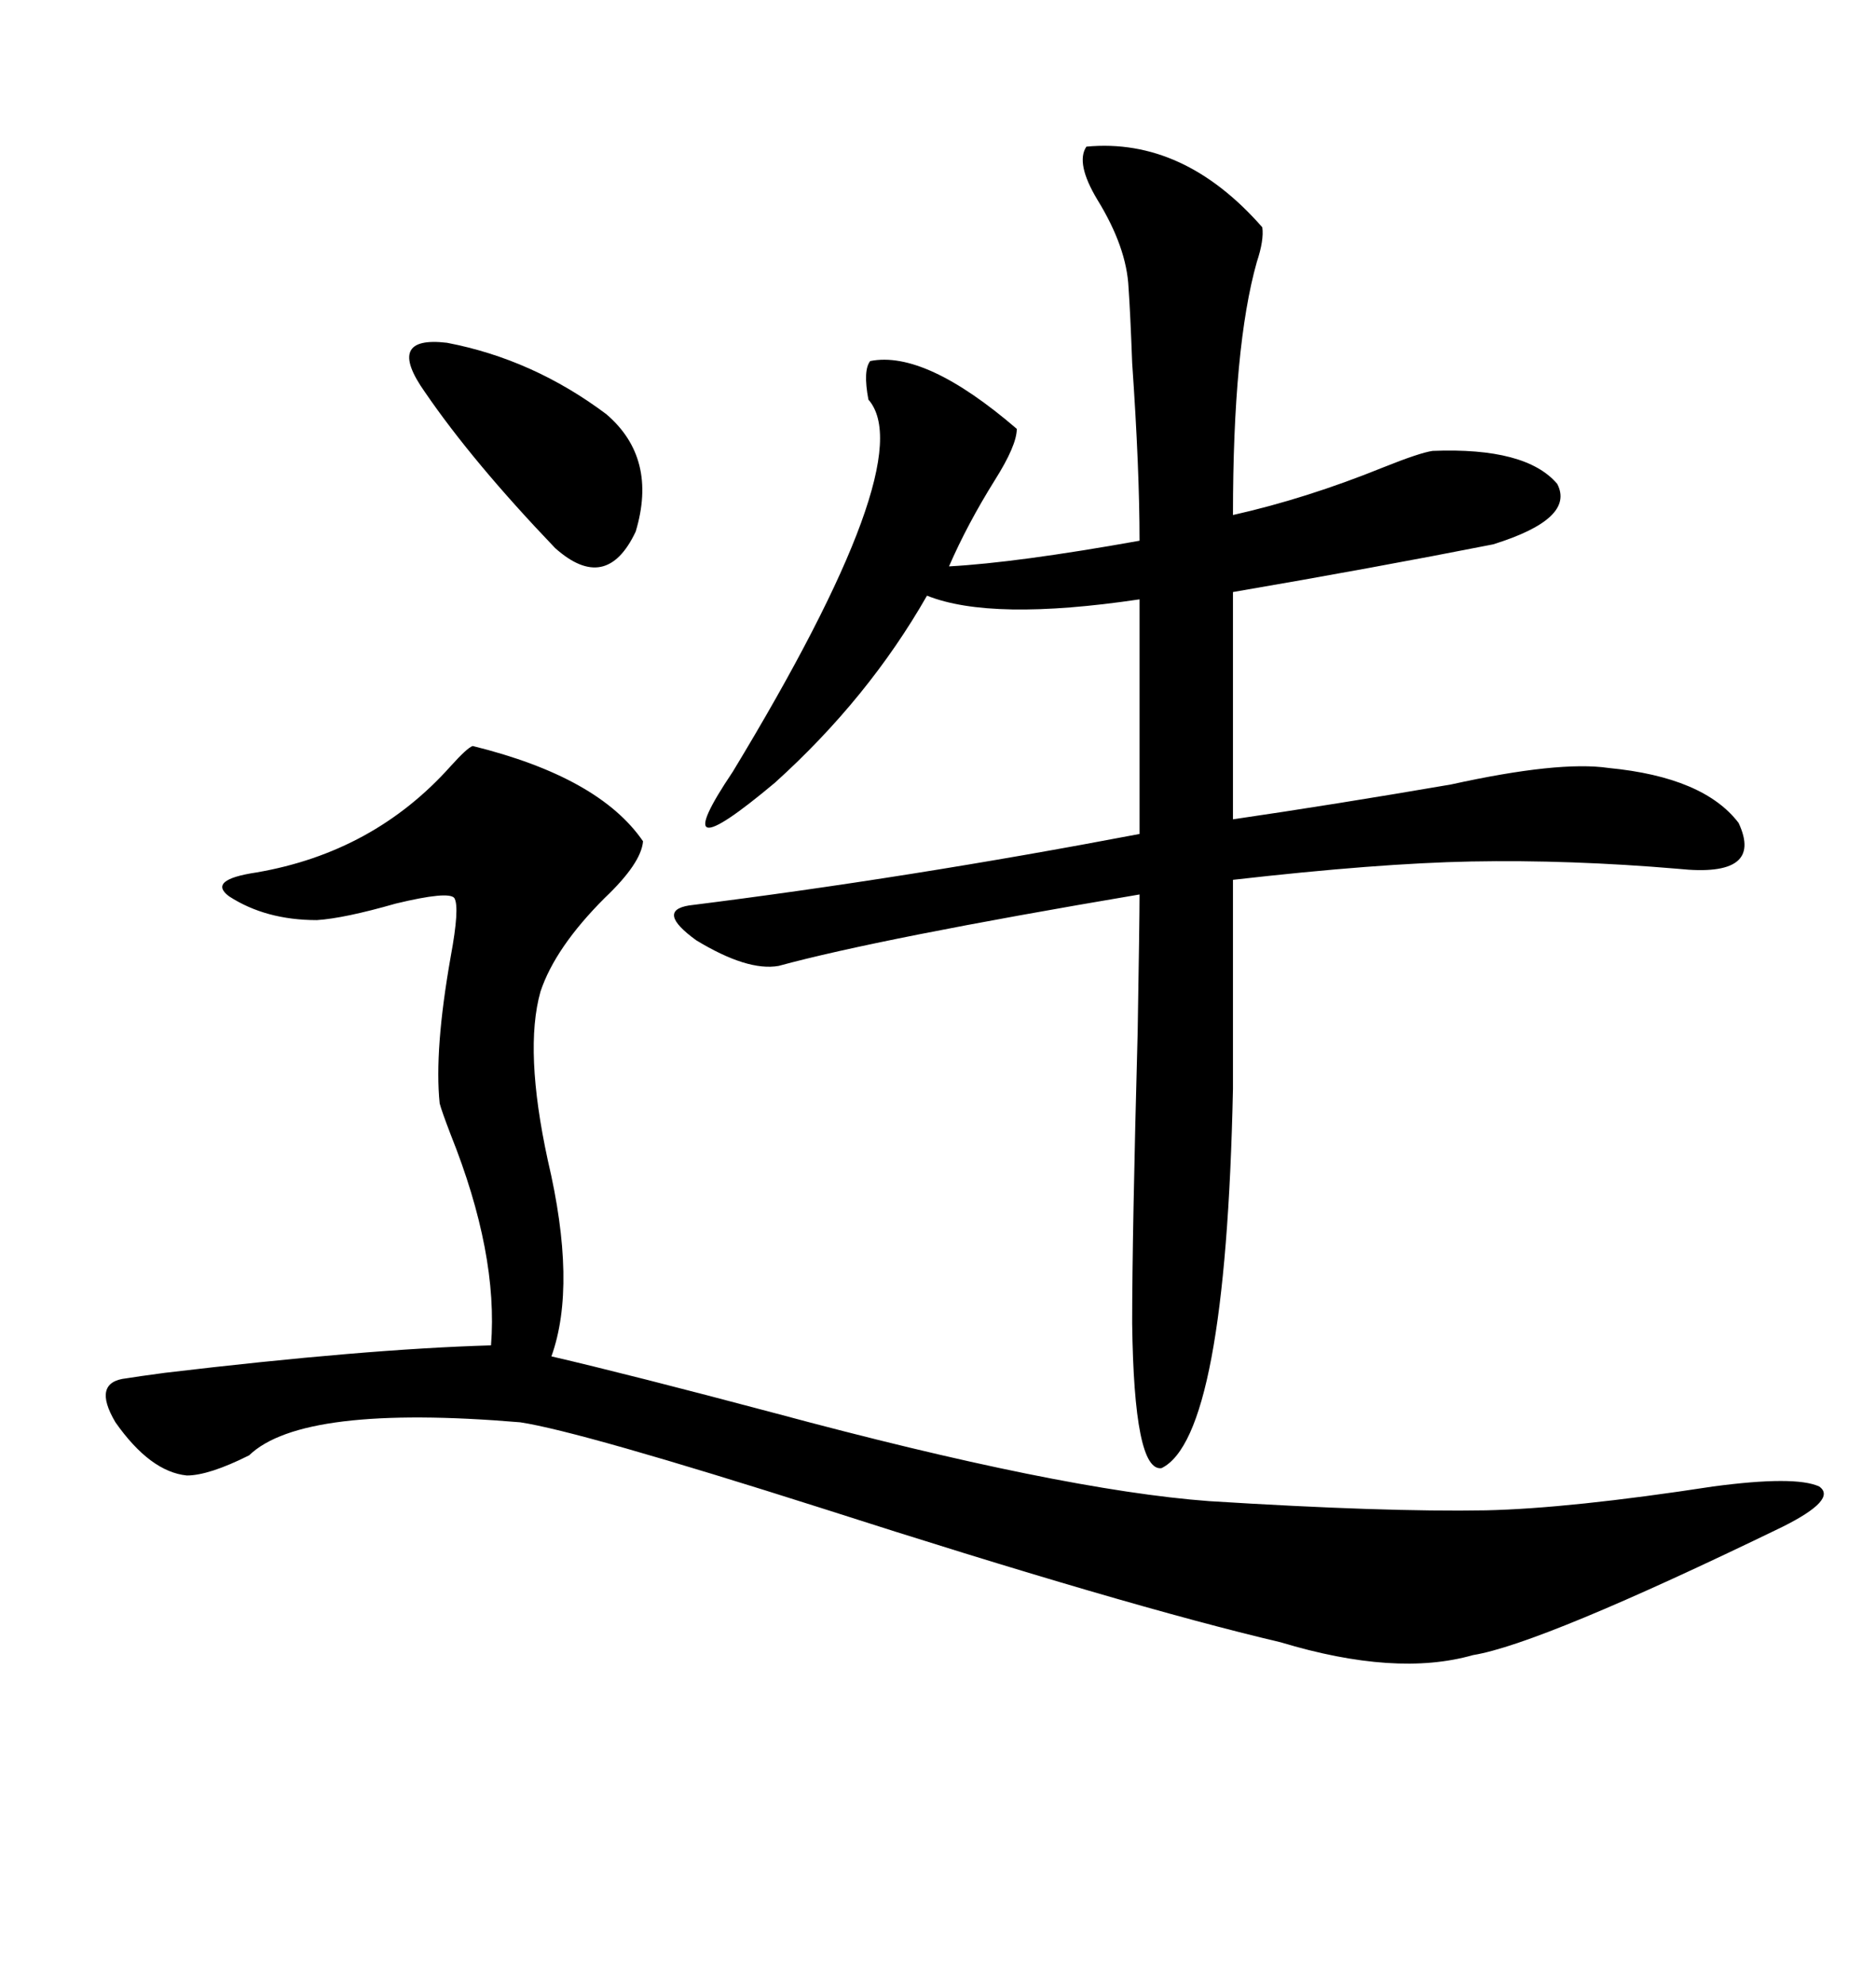 <svg xmlns="http://www.w3.org/2000/svg" xmlns:xlink="http://www.w3.org/1999/xlink" width="300" height="317.285"><path d="M173.73 23.44L173.73 23.44Q189.26 21.97 201.86 36.33L201.86 36.33Q202.15 38.38 200.98 41.89L200.98 41.89Q197.17 55.37 197.17 82.32L197.17 82.32Q208.89 79.69 221.19 74.71L221.19 74.71Q227.05 72.36 229.10 72.07L229.10 72.07Q244.04 71.48 249.02 77.34L249.02 77.34Q251.95 82.91 238.77 87.01L238.77 87.01Q219.43 90.82 197.17 94.63L197.17 94.63L197.17 130.96Q213.28 128.61 232.03 125.39L232.03 125.39Q249.32 121.58 257.23 122.75L257.23 122.75Q272.46 124.22 278.03 131.54L278.03 131.54Q282.13 140.33 268.36 138.87L268.36 138.87Q251.07 137.40 235.25 137.70L235.25 137.70Q220.31 137.99 197.17 140.63L197.17 140.63L197.17 174.02Q196.00 229.69 185.74 234.67L185.74 234.67Q181.35 235.25 181.05 211.52L181.05 211.52Q181.05 197.46 181.93 164.94L181.93 164.94Q182.23 147.07 182.23 142.97L182.23 142.97Q140.63 150 124.51 154.39L124.51 154.39Q119.53 155.27 111.33 150.29L111.33 150.29Q104.88 145.61 110.16 144.73L110.16 144.73Q145.31 140.33 182.23 133.30L182.23 133.30L182.23 95.80Q158.50 99.32 148.24 95.21L148.24 95.21Q138.87 111.62 123.93 125.10L123.93 125.10Q105.76 140.33 117.19 123.34L117.19 123.34Q147.36 73.54 138.87 63.87L138.87 63.87Q137.99 59.18 139.16 57.71L139.16 57.71Q147.95 55.96 162.60 68.55L162.60 68.55Q162.60 71.19 159.08 76.76L159.08 76.76Q154.69 83.79 151.76 90.53L151.76 90.53Q162.60 89.94 182.23 86.43L182.23 86.43Q182.23 75 181.05 58.01L181.05 58.01Q180.76 50.10 180.47 46.00L180.47 46.00Q180.18 39.55 175.49 31.93L175.49 31.93Q171.97 26.07 173.73 23.44ZM75.59 119.24L75.59 119.24Q95.80 124.22 102.83 134.47L102.83 134.47Q102.54 137.99 96.68 143.55L96.68 143.55Q88.77 151.46 86.43 158.50L86.43 158.50Q83.79 167.87 87.60 185.45L87.60 185.45Q92.29 205.37 88.18 216.80L88.18 216.80Q100.78 219.73 123.93 225.88L123.93 225.88Q169.63 238.18 193.36 239.94L193.36 239.94Q221.48 241.70 237.60 241.41L237.60 241.41Q251.07 241.11 273.93 237.60L273.93 237.60Q287.11 235.84 290.92 237.60L290.92 237.60Q293.85 239.65 285.06 244.04L285.06 244.04Q246.39 262.79 235.55 264.55L235.55 264.55Q223.24 268.07 204.79 262.50L204.79 262.50Q179.88 256.64 131.54 241.11L131.54 241.11Q92.87 228.81 83.20 227.34L83.20 227.34Q48.34 224.41 39.84 232.62L39.84 232.62Q33.40 235.84 29.88 235.84L29.88 235.84Q24.02 235.25 18.46 227.34L18.46 227.34Q14.65 220.90 20.21 220.31L20.21 220.31Q21.97 220.02 26.37 219.43L26.37 219.43Q58.30 215.63 78.52 215.04L78.52 215.04Q79.69 200.39 72.07 181.35L72.07 181.35Q70.61 177.54 70.31 176.37L70.31 176.37Q69.43 167.87 72.07 152.93L72.07 152.93Q73.54 145.02 72.66 143.55L72.66 143.55Q71.78 142.38 63.28 144.43L63.28 144.43Q55.08 146.78 50.68 147.07L50.68 147.07Q42.48 147.07 36.62 143.26L36.62 143.26Q33.11 140.63 41.02 139.45L41.02 139.45Q59.77 136.23 72.07 122.46L72.07 122.46Q74.71 119.53 75.59 119.24ZM67.97 62.70L67.97 62.70Q61.52 53.61 71.48 54.79L71.48 54.79Q85.25 57.42 96.97 66.21L96.97 66.21Q105.18 73.24 101.66 84.96L101.66 84.96Q96.97 94.92 88.77 87.60L88.77 87.60Q75.59 73.83 67.97 62.70Z"/></svg>
